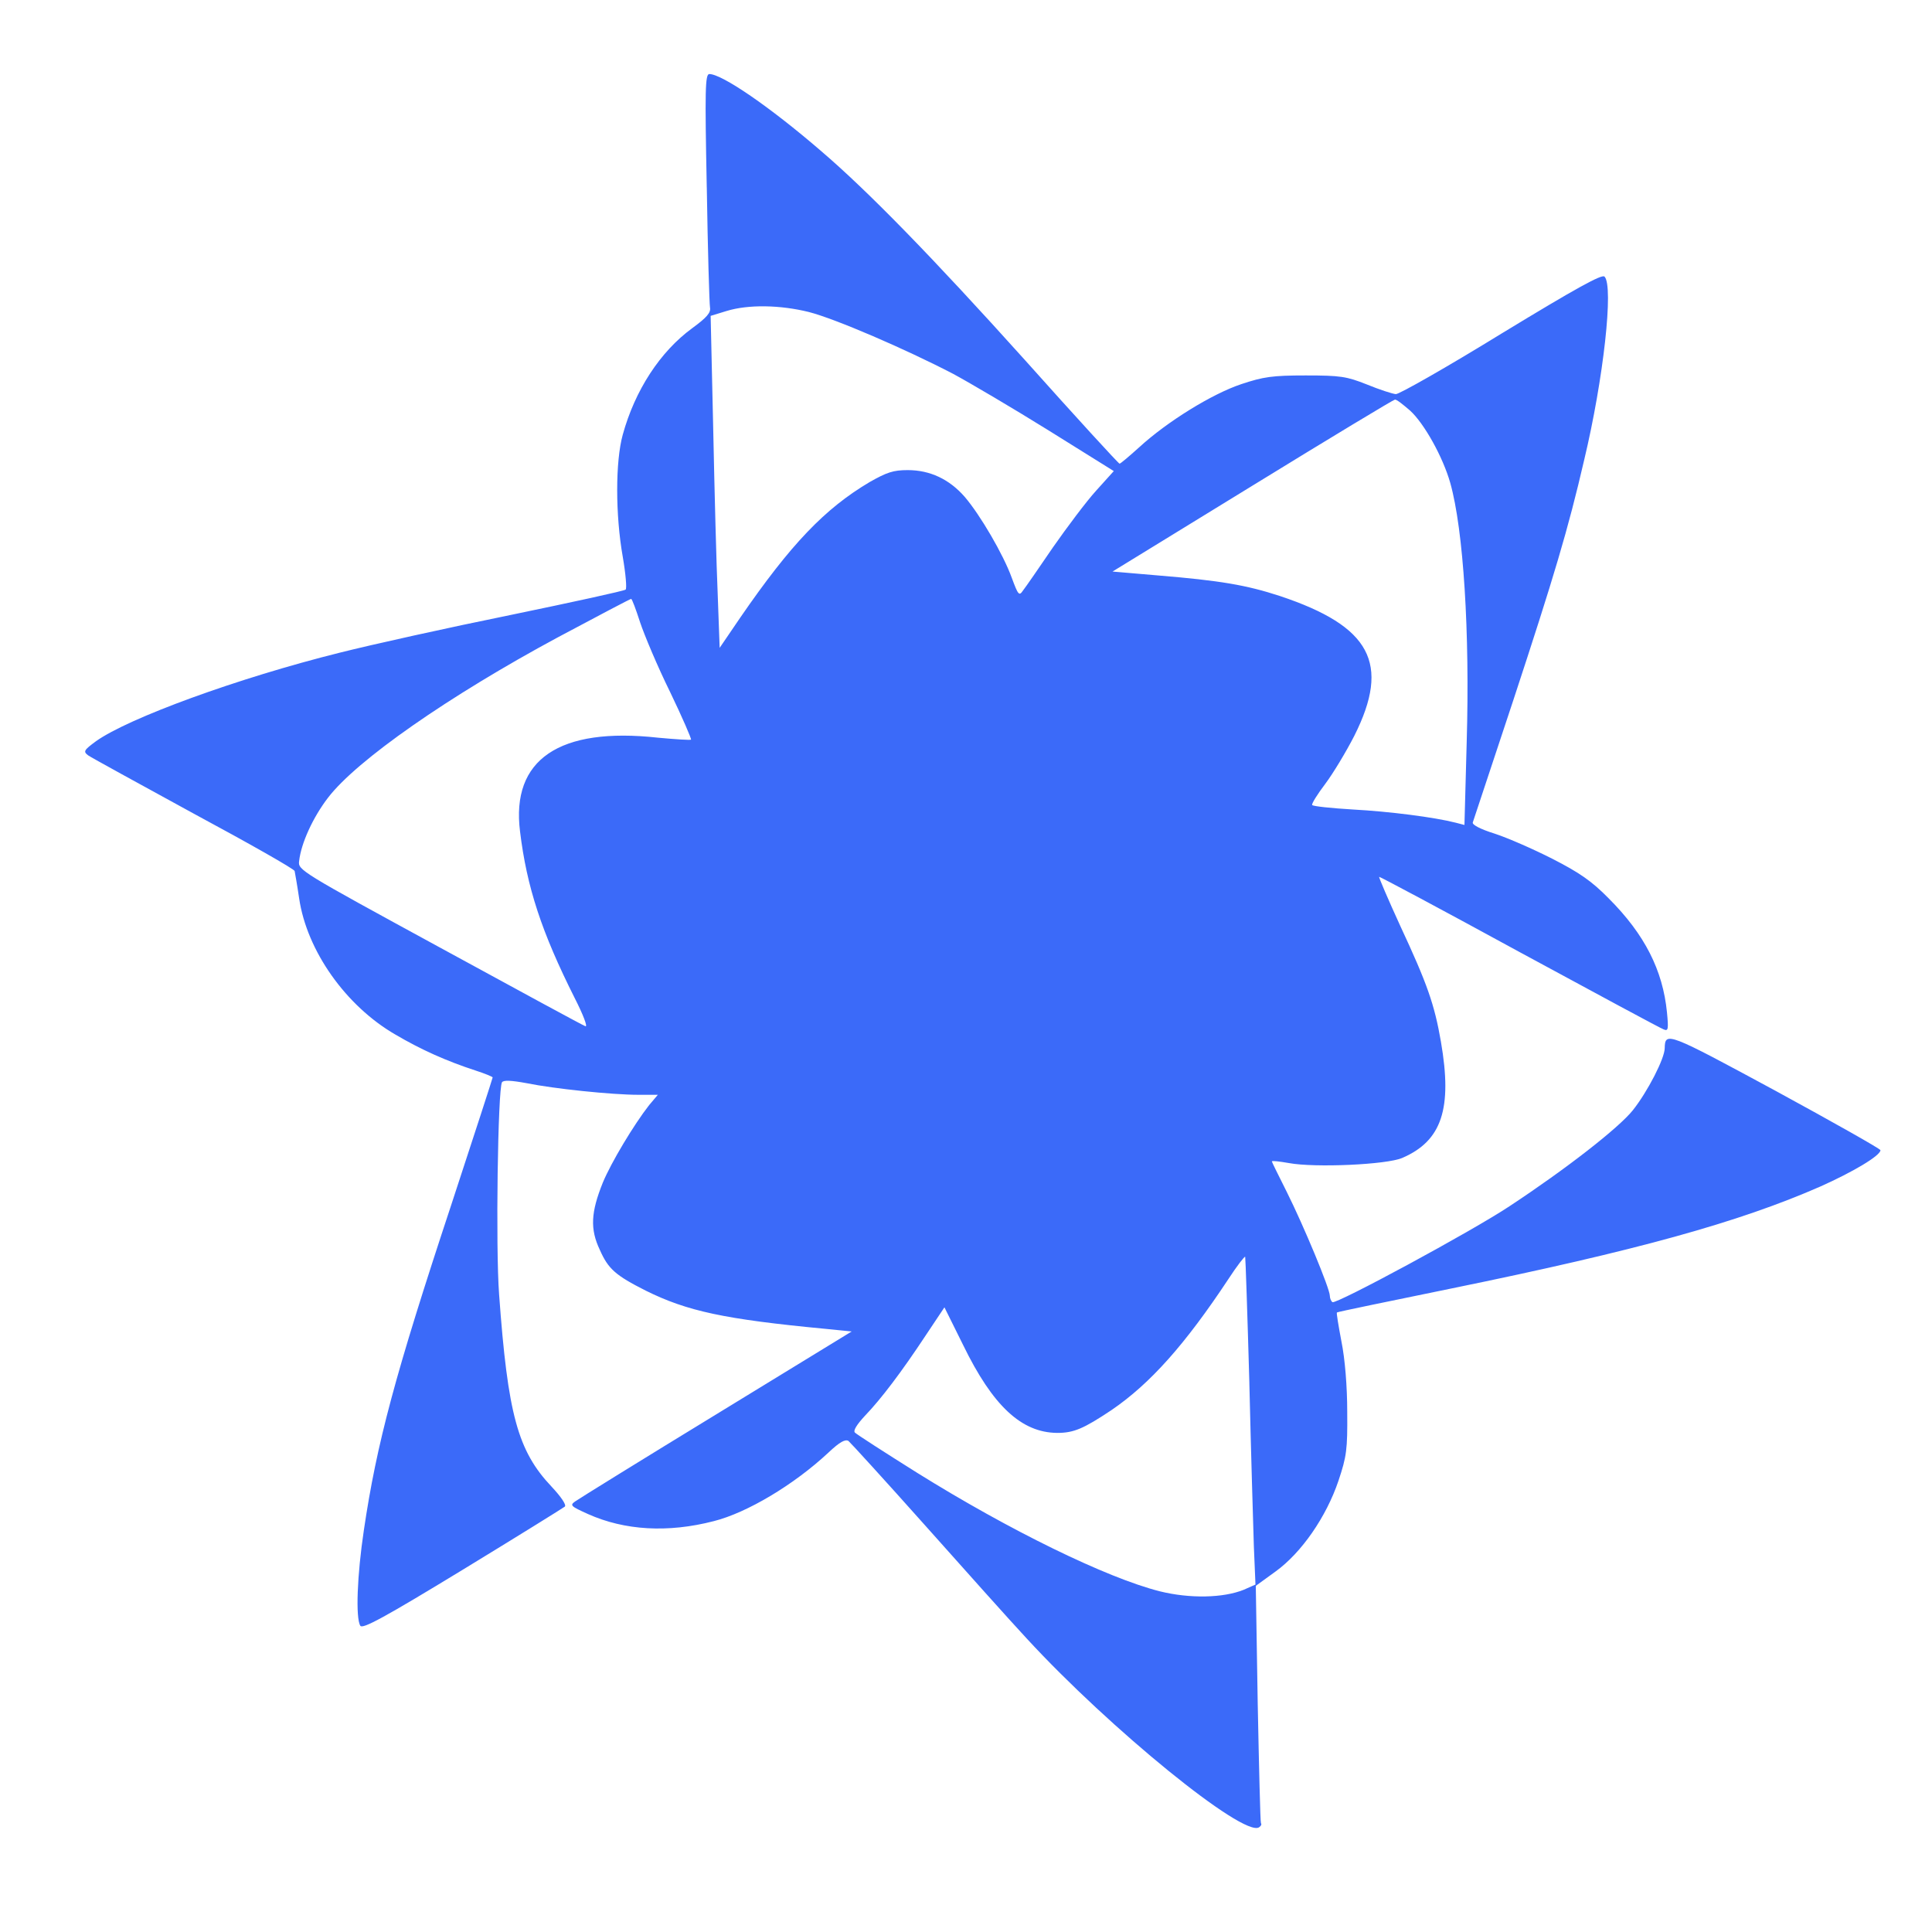 <?xml version="1.0" encoding="UTF-8"?>
<svg width="1200pt" height="1200pt" version="1.1" viewBox="0 0 1200 1200" xmlns="http://www.w3.org/2000/svg">
 <path d="m439 116.4c0.602 38.801 1.602 72.398 2 74.602 0.602 3.199-2 6.199-11 12.801-20 14.602-35.602 38.602-43.199 66.199-4.602 16.602-4.602 49.801 0 75.801 1.801 10.398 2.602 19.602 1.801 20.398-0.801 0.801-33 7.801-71.602 15.801-38.398 7.801-86.199 18.398-106 23.398-63.398 15.801-131.2 40.602-151.4 55-7.602 5.602-8 6.398-4.801 8.801 2 1.398 31.602 17.602 65.602 36.199 34.199 18.398 62.398 34.398 62.602 35.602 0.199 1 1.602 8.801 2.801 17 4.801 32.602 29 66.801 59.801 84.602 16 9.398 31.602 16.398 50 22.398 5.602 1.801 10.398 3.801 10.398 4.199 0 0.398-11.602 36.199-25.801 79.398-34.801 105.2-46.199 147.8-54.199 201.8-4.199 28-5.199 54.602-2.199 59.398 1.398 2.199 15-5.199 63.602-34.801 33.801-20.602 62.398-38.398 63.398-39.199 1.199-1-2.398-6.199-8.199-12.398-21-22.199-27.199-44.801-32.602-119.4-2.199-29-0.801-127.6 1.801-131.8 1-1.398 5.602-1.199 15.398 0.602 16.602 3.398 52.801 7.199 69.398 7.199h12l-5.398 6.398c-9.398 12-23.602 35.602-28.801 48.199-7.398 18.398-8 28.801-1.801 41.801 5.199 11.801 9.801 15.801 28.398 25.199 25.801 12.801 48.801 17.801 112 23.801l16 1.602-84 51.398c-46.199 28.199-85.602 52.602-87.801 54.199-3.398 2.398-2.602 3 8 7.801 22.801 10.199 49.602 11.801 78.199 4.398 20.602-5.199 49.801-22.602 71.199-42.602 7-6.602 10.398-8.398 12.398-7.199 1.398 1.199 22.602 24.398 47.199 52 24.398 27.398 53 59.398 63.602 70.801 51.801 56.199 134.4 123.4 144.2 117.2 1.199-0.801 1.801-1.801 1.199-2.602-0.398-0.801-1.199-34.199-2-74.398l-1.199-73 12.398-9c16-11.602 31.398-33.801 39-56.398 5-15 5.602-19.199 5.398-42.602 0-15.801-1.398-33-3.602-43.801-1.801-9.602-3.199-17.801-2.801-18 0.398-0.398 32.602-7 71.602-15 114.4-23.398 178-41 228.6-63.199 20.199-9 37.398-19.199 37.398-22.602 0-0.801-29.398-17.398-65.398-37-66.602-36-68.398-36.801-68.602-26.398 0 6.398-10.602 27-19.801 38.602-8.801 11-41.398 36.398-76.602 59.602-23.801 15.801-107.6 61-110 59.602-0.801-0.602-1.602-2.398-1.602-4 0-4.398-16.199-43.398-26.801-64.602-5-10-9.199-18.398-9.199-18.801 0-0.602 4.801 0 10.602 1 16.199 3 60.801 1 70.398-3.199 24.602-10.602 31.199-30.602 24-72.199-4-23.199-8.602-36.199-25.199-71.801-7.602-16.602-13.398-30.199-13.199-30.602 0.398-0.199 39.398 20.602 87 46.602 47.602 25.801 88 47.602 89.801 48.199 2.801 1.199 3-0.199 2-10.602-2.602-26.199-13.801-48.398-36.199-70.801-10.602-10.801-18.199-16-35-24.602-11.801-6-27.801-13-35.801-15.602-9-2.801-14.199-5.602-13.602-7 0.398-1.199 11.801-35.602 25.199-76 25.199-76.602 34-106 44-149.2 12-50.199 18.398-108 12.602-113.8-1.602-1.602-17 6.801-64 35.398-33.801 20.801-63.398 37.602-65.602 37.602-2.199-0.199-10.199-2.801-18-6-12.602-5-16.398-5.602-38-5.602-20.602 0-26.199 0.801-40 5.398-18 6-46 23.199-63.602 39.398-6 5.398-11.398 10-12 10-0.602 0-27.199-29-59-64.602-57.398-63.801-97.398-104.8-126.4-129.6-32-27.602-61.602-47.801-69.398-47.801-2.602 0-2.801 9.801-1.602 70.398zm63.398 77.398c16.398 4.199 60 23 89.602 38.398 10.398 5.602 37.199 21.398 59.398 35.199l40.398 25.199-11 12.199c-6 6.602-18 22.602-26.801 35.199-8.602 12.602-17 24.801-18.602 26.801-2.398 3.602-3 2.801-7-8-5.199-14.398-19.602-39-29.199-50.199-9.602-11-21.602-16.602-35.398-16.602-9 0-13 1.398-23.602 7.398-28 16.602-49 38.602-80.398 84.199l-12.801 18.801-1.199-32.801c-0.801-18-2-64.199-2.801-103l-1.602-70.398 9.801-3c13.602-4.199 33.398-3.801 51.199 0.602zm373.4 61.199c8.801 8 20.398 28.801 25 45 8.199 29.199 12.199 92.801 10.199 160.8l-1.398 51.602-5.398-1.398c-13.199-3.398-41.398-7-63.801-8.199-13.398-0.801-25-2-25.398-2.801s3.199-6.602 8.199-13.199c4.801-6.398 13-20 18-29.801 22.602-45 10.199-68-46.199-86.801-20.801-6.801-37-9.602-76-12.801l-28-2.398 87-53.398c47.801-29.398 87.602-53.398 88.398-53.398 1-0.199 5 3 9.398 6.801zm-478.2 131.6c2.602 7.801 10.801 27.398 18.602 43.199 7.602 15.801 13.398 29.199 13 29.602-0.398 0.398-9.602-0.199-20.398-1.199-61.602-6.801-91.398 13.602-85.801 58.199 4.199 34.602 13.398 62.602 34 103.6 5.199 10.199 8.199 18 6.602 17.398-1.398-0.398-42.199-22.602-90.602-49-86.602-47.199-88-48-87.199-53.602 1.199-11 8.602-27.199 18-39.398 17.801-23.199 74.801-63 142.8-99.602 24.398-13 44.801-23.801 45.398-23.801 0.602 0 3 6.602 5.602 14.602zm378.4 472.6c1 42.801 2.398 88.398 2.801 101.4l1 23.602-7.199 3.199c-12.801 5.199-33.602 5.602-52.199 1-33.199-8.398-93.602-38-150.4-73.398-20.398-12.801-37.801-24-39-25.199s1.199-5 6.199-10.398c10-10.398 22.602-27 37.801-50l11.602-17.398 11.602 23.398c18.398 37.801 36.199 54.398 58.398 54.602 10.398 0 16.398-2.602 33.801-14.199 24-16.398 45.602-40.602 72.602-81.398 5.199-8 10-14.199 10.398-13.801 0.199 0.398 1.398 35.801 2.602 78.602z" fill="#3b6af9"/>
</svg>
